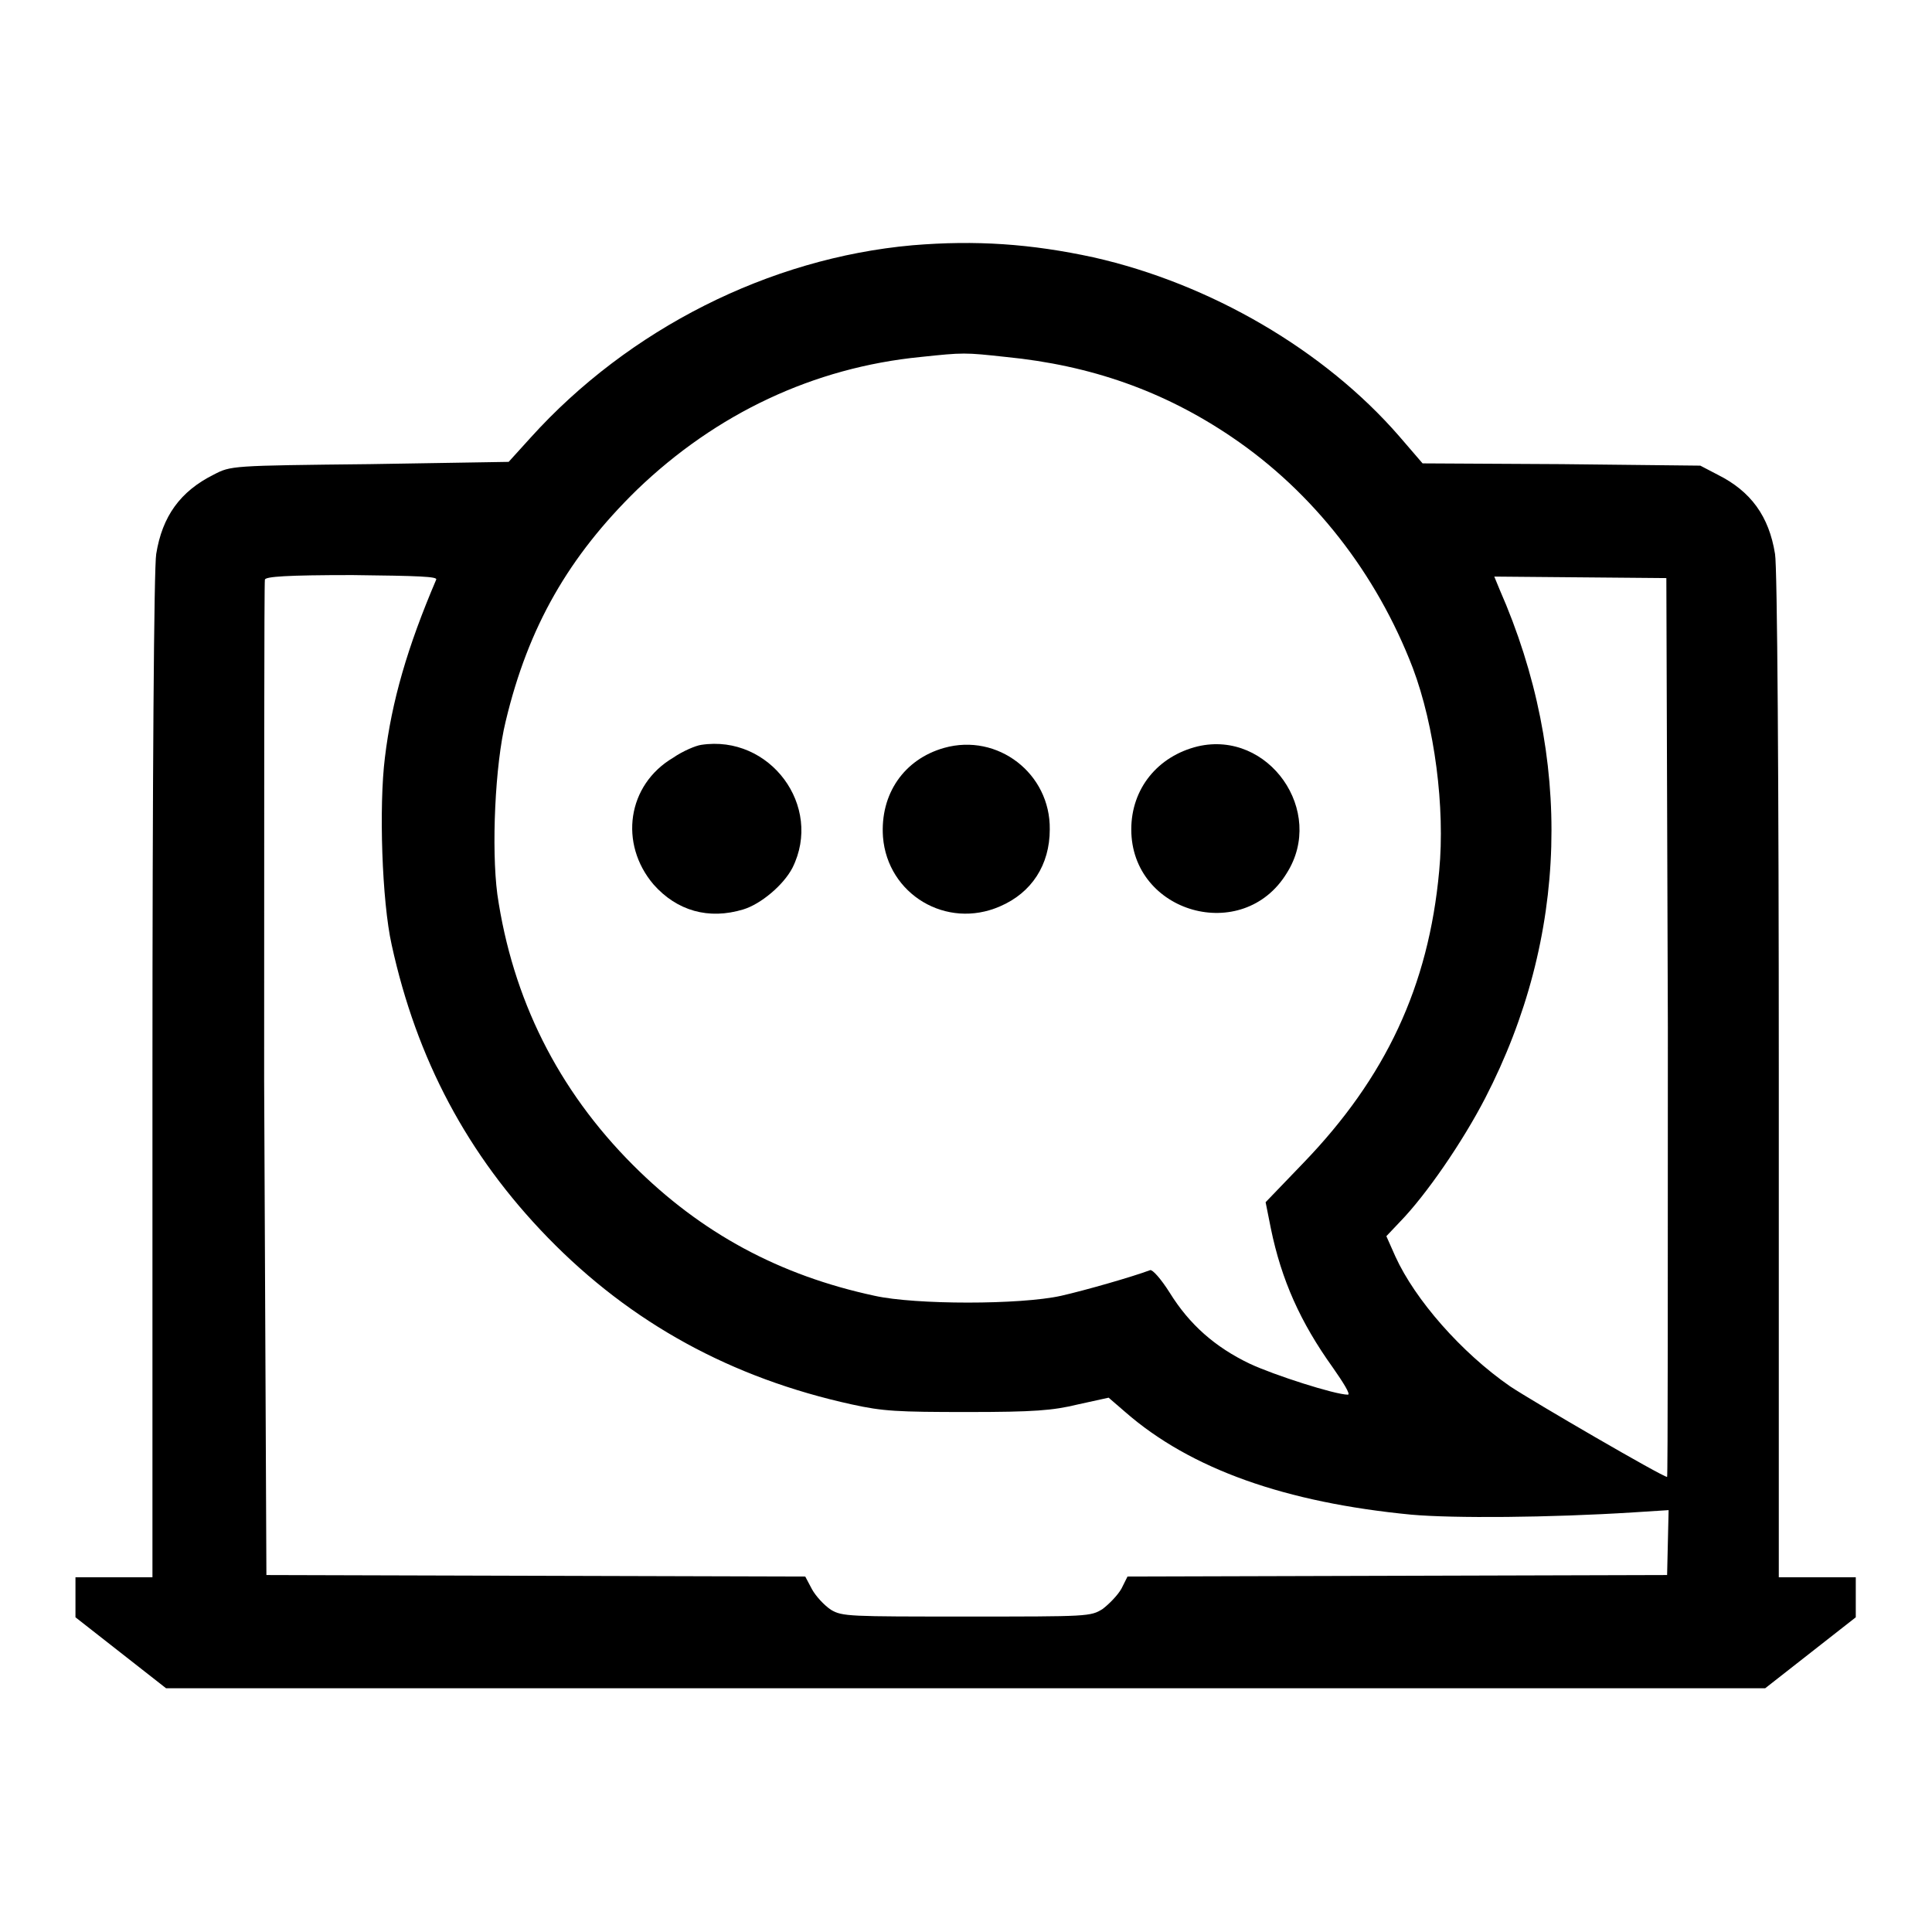 <?xml version="1.0" encoding="utf-8"?>
<!-- Svg Vector Icons : http://www.onlinewebfonts.com/icon -->
<!DOCTYPE svg PUBLIC "-//W3C//DTD SVG 1.1//EN" "http://www.w3.org/Graphics/SVG/1.1/DTD/svg11.dtd">
<svg version="1.1" xmlns="http://www.w3.org/2000/svg" xmlns:xlink="http://www.w3.org/1999/xlink" x="0px" y="0px" viewBox="0 0 256 256" enable-background="new 0 0 256 256" xml:space="preserve">
<g><g><g><path fill="#000000" d="M120.9,32.5c-19,1.7-37.6,11.1-50.6,25.5l-2.9,3.2L49,61.5c-18.4,0.2-18.4,0.2-20.7,1.4c-4.4,2.2-6.8,5.5-7.6,10.5c-0.3,1.6-0.5,29.9-0.5,69.1V209h-5.1H10v2.7v2.6l6,4.7l6,4.7H128h105.9l6-4.7l6-4.7v-2.6V209h-5.1h-5.1v-66.5c0-39.2-0.2-67.5-0.5-69.1c-0.8-5-3.2-8.3-7.6-10.5l-2.3-1.2l-18.4-0.2l-18.4-0.1l-3.1-3.6c-9.9-11.4-25-20.2-40.5-23.7C136.6,32.3,129.3,31.8,120.9,32.5z M133.3,47.3c11.2,1.1,20.9,4.5,29.9,10.6c10.8,7.3,19.2,18.1,24,30.6c2.9,7.7,4.3,18.5,3.5,26.9c-1.4,15.3-7.1,27.4-18,38.7l-5,5.2l0.7,3.5c1.4,6.8,3.9,12.4,8.2,18.4c1.4,2,2.4,3.6,2,3.6c-1.7,0-9.8-2.6-13-4.1c-4.6-2.2-8-5.2-10.6-9.4c-1.2-1.9-2.3-3.1-2.6-3c-2.4,0.9-8.7,2.7-11.8,3.4c-5.4,1.2-19.3,1.2-24.7,0c-12.6-2.7-23-8.3-32-17.3c-10-10-16-22.1-18-35.9c-0.8-6.1-0.3-17.2,1.1-22.9C70,83,75.4,73.7,84.4,64.9c10.5-10.1,23.4-16.2,37.6-17.6C127.7,46.7,127.8,46.7,133.3,47.3z M57.8,76.8c-3.8,8.9-5.9,16.1-6.8,23.6c-0.8,6.4-0.4,19,0.9,24.8c3.3,15.1,10,27.8,20.7,38.8c11,11.3,24.3,18.6,40.3,22.1c4.1,0.9,6,1,15.3,1c8.8,0,11.3-0.2,14.6-1l4.1-0.9l2.2,1.9c8.7,7.6,21.3,12,37.9,13.6c5.6,0.5,18.3,0.4,29.4-0.3l4.7-0.3l-0.1,4.3l-0.1,4.3l-35.7,0.1l-35.8,0.1l-0.8,1.6c-0.5,0.9-1.7,2.1-2.5,2.7c-1.6,1-1.9,1-18,1c-15.6,0-16.5,0-18-0.9c-0.9-0.6-2-1.8-2.5-2.7l-0.9-1.7l-35.7-0.1l-35.7-0.1L35,143.1c0-36.1,0-66,0.1-66.3c0.1-0.4,2.9-0.6,11.6-0.6C55.6,76.3,58,76.4,57.8,76.8z M221,136.1c0,32.8,0,59.6-0.1,59.6c-0.6,0-17.8-10-20.8-12c-6.5-4.5-12.6-11.5-15.2-17.2l-1.2-2.7l1.8-1.9c3.5-3.6,8.3-10.6,11.3-16.4c11-21.3,11.7-45.1,1.9-67.4l-0.7-1.7l11.4,0.1l11.4,0.1L221,136.1z"/><path fill="#000000" d="M92.9,98.7c-0.7,0.1-2.4,0.8-3.7,1.7c-6.1,3.6-7.2,11.4-2.6,16.8c3.1,3.5,7.3,4.7,11.9,3.3c2.3-0.7,5.3-3.2,6.5-5.5C109.1,106.8,102,97.3,92.9,98.7z"/><path fill="#000000" d="M125.1,99.1c-5.3,1.5-8.5,6.1-8.1,11.8c0.6,7.6,8.4,12.3,15.5,9.2c4.2-1.8,6.6-5.5,6.6-10.2C139.2,102.5,132.2,97.1,125.1,99.1z"/><path fill="#000000" d="M158.7,98.9c-5.3,1.3-8.8,5.6-8.8,11c0,11.1,14.8,15.3,20.6,5.8C175.7,107.5,168.1,96.7,158.7,98.9z"/></g></g></g>
</svg>